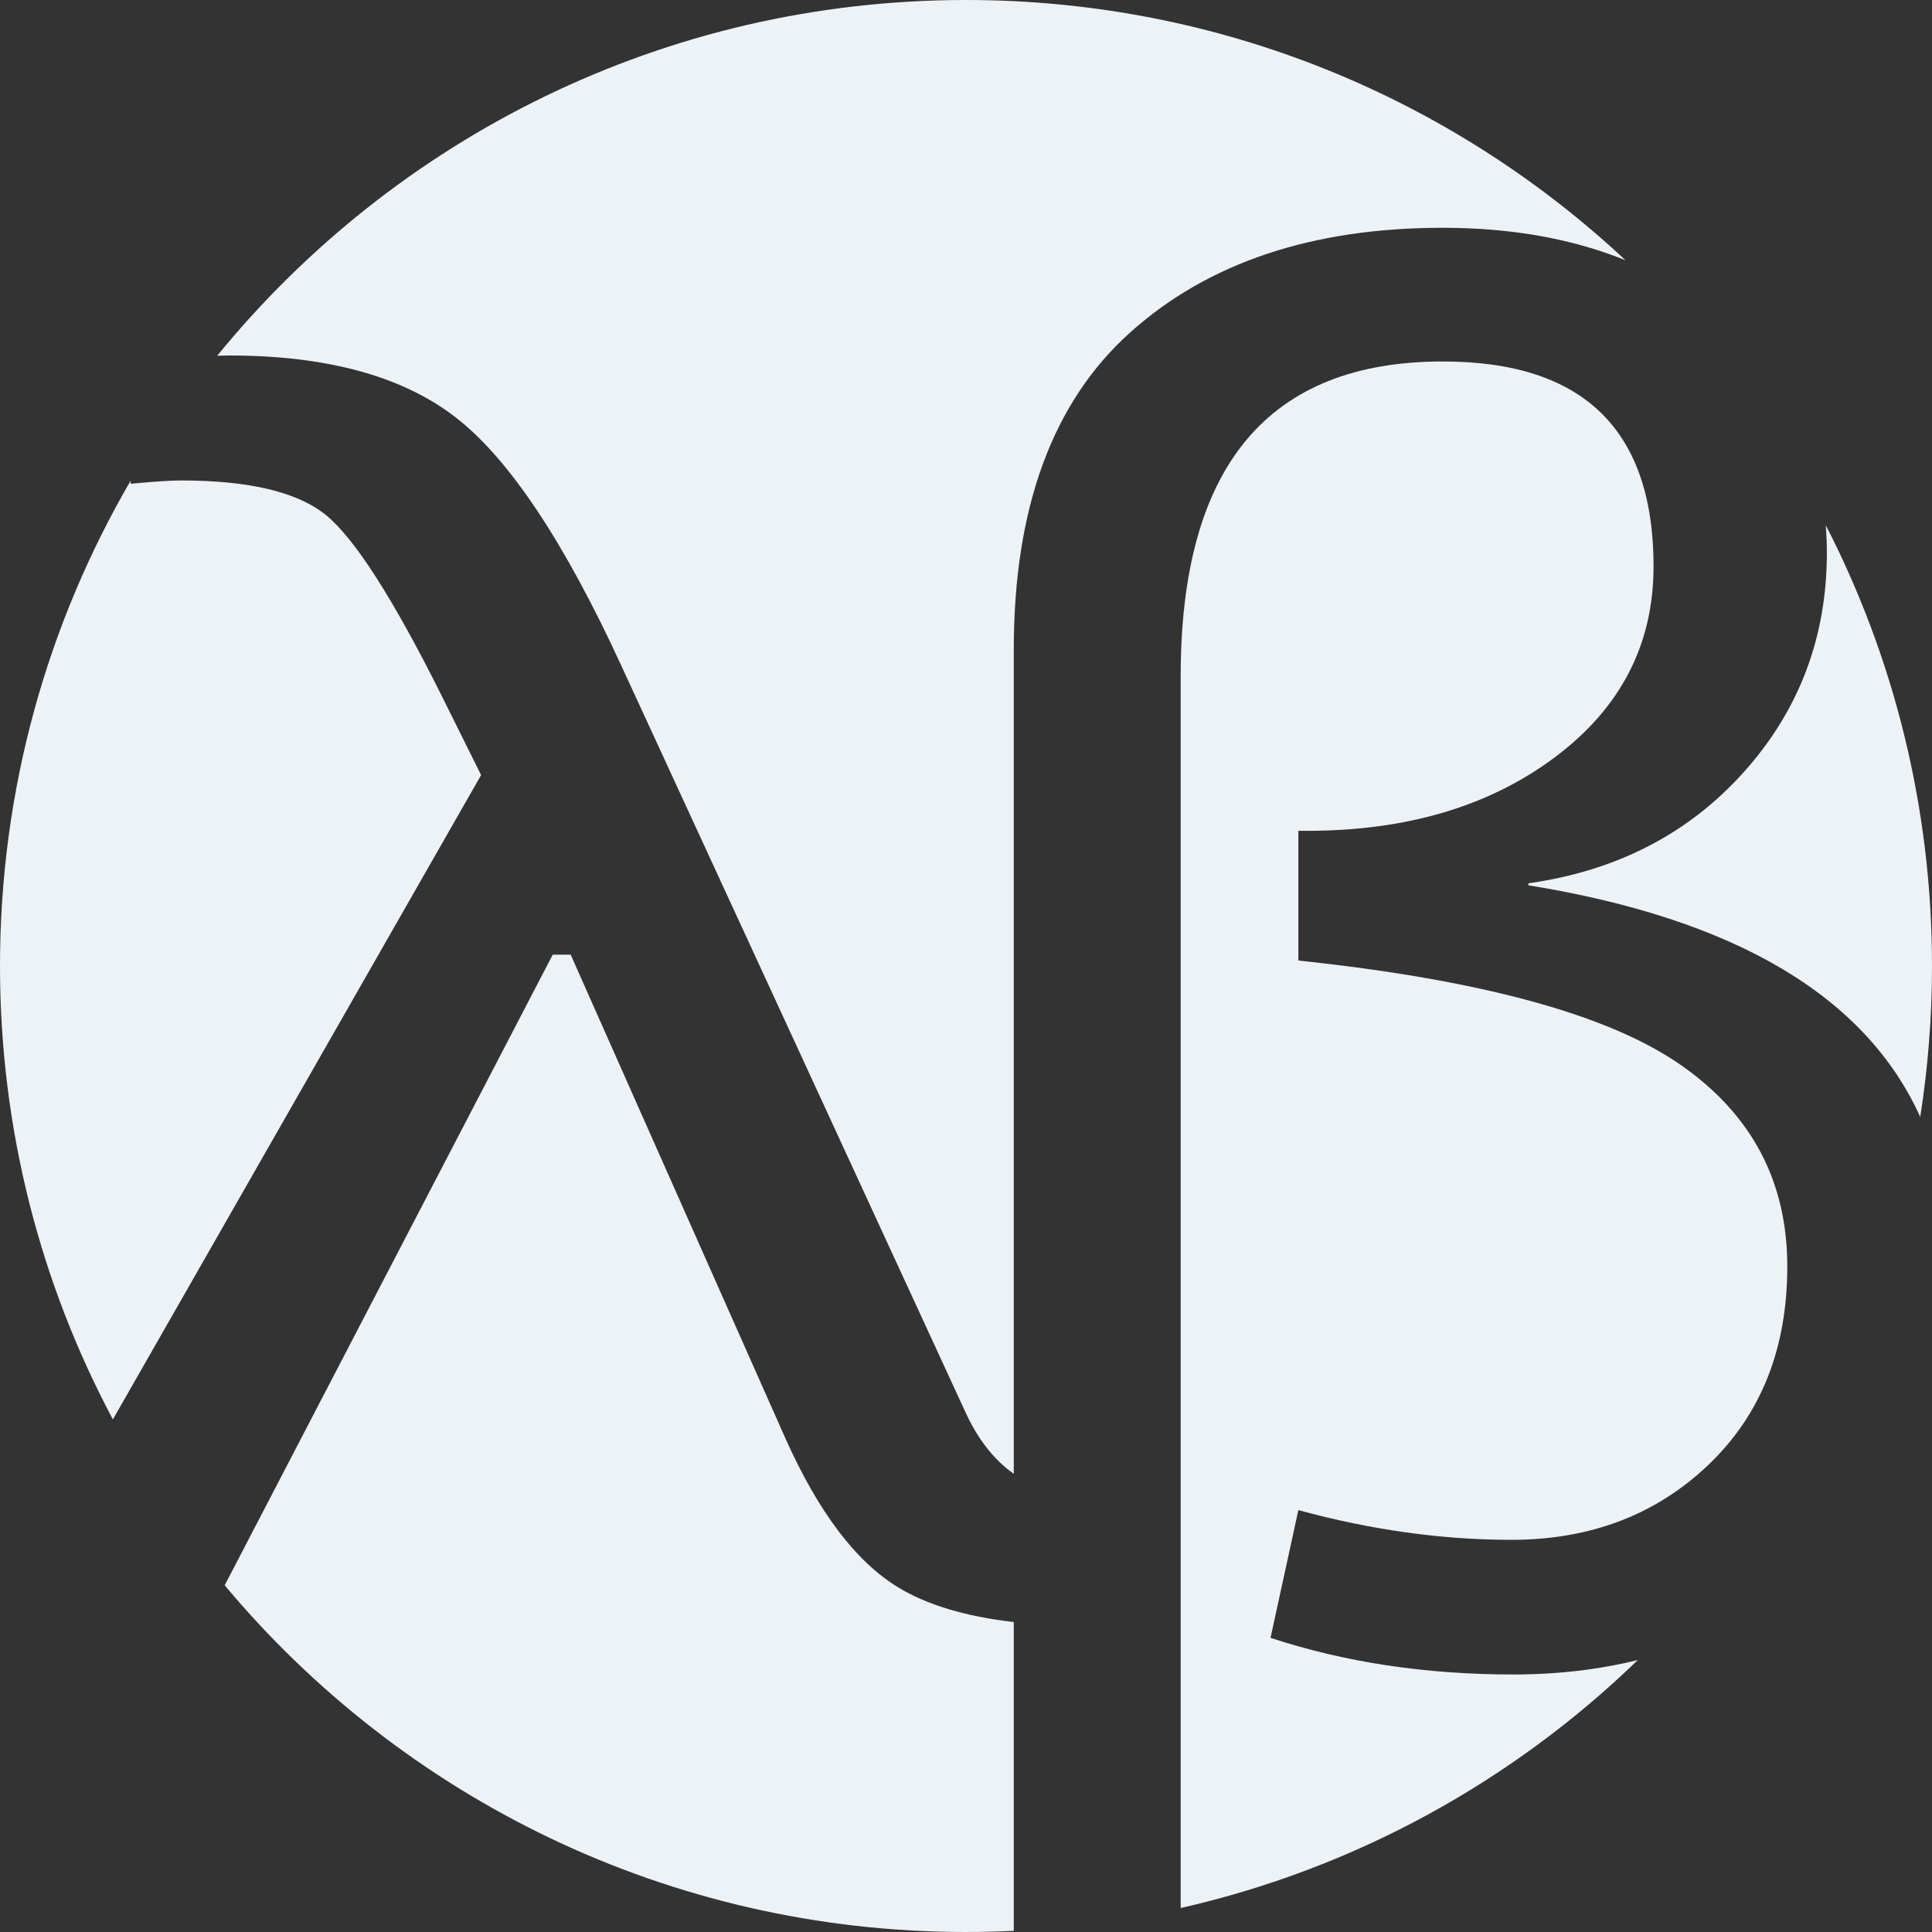 <svg width="80" height="80" viewBox="0 0 80 80" fill="none" xmlns="http://www.w3.org/2000/svg">
<rect x="0" y="0" width="80" height="80" fill="#333333" stroke="none"/>
<path d="M59.743 14.968C52.506 14.968 48.889 19.314 48.889 28.006V79.007C56.148 77.36 62.656 73.738 67.82 68.737C66.213 69.134 64.497 69.337 62.667 69.337C59.034 69.337 55.681 68.831 52.61 67.82L53.762 62.531C56.775 63.351 59.713 63.761 62.578 63.761C65.856 63.761 68.581 62.722 70.752 60.645C72.923 58.568 74.008 55.834 74.008 52.444C74.008 48.891 72.509 46.089 69.511 44.039C66.513 41.989 61.264 40.567 53.762 39.774V34.403H54.117C58.251 34.403 61.677 33.385 64.395 31.348C67.111 29.312 68.47 26.681 68.47 23.455C68.47 17.797 65.561 14.968 59.743 14.968Z" fill="#EDF2F7"/>
<path d="M75.647 22.881C75.647 26.381 74.502 29.408 72.214 31.963C69.925 34.52 66.949 36.057 63.287 36.576V36.658C71.841 38.045 77.247 41.243 79.513 46.249C79.832 44.213 80 42.126 80 40C80 33.426 78.414 27.224 75.604 21.752C75.63 22.122 75.647 22.497 75.647 22.881Z" fill="#EDF2F7"/>
<path d="M9.49 14.72C13.539 14.72 16.668 15.577 18.878 17.29C21.087 19.004 23.382 22.453 25.762 27.639L39.948 58.412C40.473 59.577 41.151 60.447 41.978 61.026V26.899C41.978 21.023 43.587 16.642 46.807 13.758C50.026 10.875 54.338 9.432 59.743 9.432C62.579 9.432 65.099 9.882 67.308 10.776C60.159 4.093 50.558 -1.14166e-06 40 -1.14166e-06C27.494 -1.14166e-06 16.329 5.741 8.994 14.73C9.16 14.727 9.32 14.72 9.49 14.72Z" fill="#EDF2F7"/>
<path d="M41.978 67.165C39.984 66.936 38.388 66.457 37.189 65.728C35.443 64.665 33.89 62.615 32.53 59.577L23.63 39.53H22.888L9.304 65.644C16.641 74.418 27.668 80 40 80C40.663 80 41.322 79.983 41.978 79.951V67.165Z" fill="#EDF2F7"/>
<path d="M6.987 54.728C8.964 51.267 10.943 47.806 12.921 44.345C14.898 40.884 17.232 36.801 19.921 32.094L18.252 28.736C16.274 24.784 14.698 22.323 13.524 21.351C12.349 20.38 10.34 19.895 7.497 19.895C7.064 19.895 6.369 19.941 5.411 20.032V19.902C1.972 25.808 0 32.673 0 40C0 46.786 1.692 53.176 4.674 58.775C5.492 57.343 6.264 55.993 6.987 54.728Z" fill="#EDF2F7"/>
</svg>
